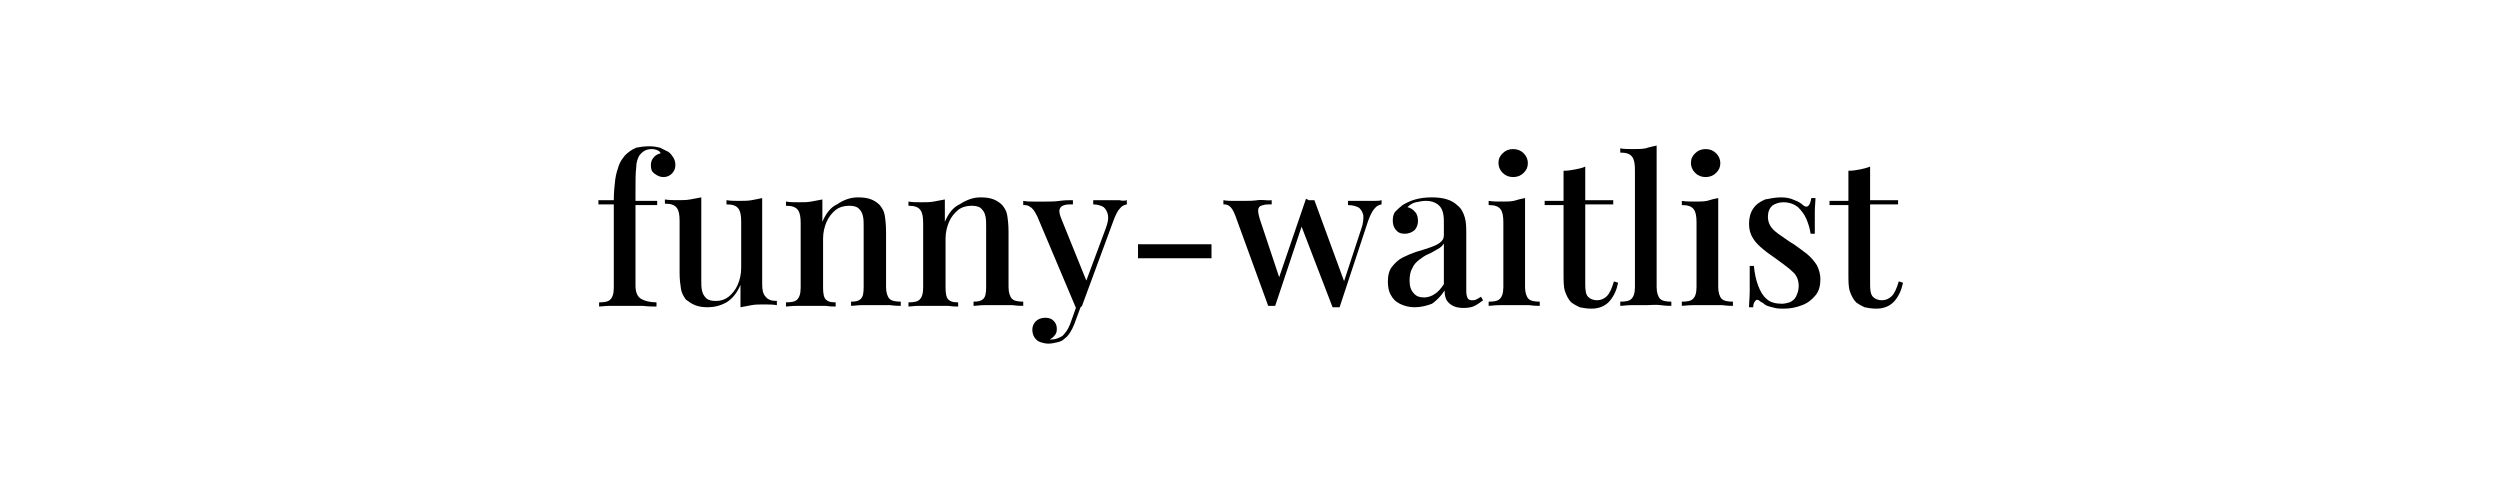 <?xml version="1.0" encoding="utf-8"?>
<!-- Generator: Adobe Illustrator 24.1.1, SVG Export Plug-In . SVG Version: 6.00 Build 0)  -->
<svg version="1.1" id="Layer_1" xmlns="http://www.w3.org/2000/svg" xmlns:xlink="http://www.w3.org/1999/xlink" x="0px" y="0px"
	 viewBox="0 0 357.2 70" style="enable-background:new 0 0 357.2 70;" xml:space="preserve">
<g>
	<path d="M92.8,20.9c0.6,0,1.1,0.1,1.5,0.2c0.4,0.2,0.8,0.4,1.2,0.6c0.3,0.2,0.5,0.5,0.7,0.8c0.2,0.3,0.3,0.7,0.3,1.1
		c0,0.5-0.2,0.9-0.5,1.2c-0.3,0.3-0.7,0.5-1.2,0.5c-0.5,0-0.9-0.2-1.3-0.5S93,24.2,93,23.6c0-0.4,0.1-0.8,0.4-1.1
		c0.2-0.3,0.6-0.5,1-0.6c-0.1-0.2-0.2-0.3-0.4-0.4c-0.2-0.1-0.5-0.2-0.9-0.2c-0.4,0-0.8,0.1-1.1,0.3c-0.3,0.2-0.5,0.4-0.7,0.7
		c-0.2,0.4-0.4,0.9-0.4,1.7c-0.1,0.7-0.1,1.8-0.1,3.3v1.4h3.1v0.6h-3.1v11.5c0,1,0.3,1.6,0.8,1.9s1.3,0.5,2.2,0.5v0.6
		c-0.5,0-1.1,0-2-0.1c-0.8,0-1.7,0-2.7,0c-0.7,0-1.4,0-2,0s-1.2,0.1-1.5,0.1v-0.6c0.8,0,1.3-0.1,1.6-0.4c0.3-0.3,0.5-0.8,0.5-1.7
		V29.2h-2.2v-0.6h2.2c0-1.1,0.1-2.1,0.2-2.9c0.1-0.8,0.3-1.4,0.5-2c0.2-0.6,0.5-1,0.9-1.5c0.4-0.4,0.9-0.8,1.6-1.1
		C91.4,21,92,20.9,92.8,20.9z"/>
	<path d="M108.9,28.3v12.2c0,0.9,0.1,1.5,0.5,1.9c0.3,0.4,0.8,0.6,1.6,0.6v0.6c-0.6-0.1-1.2-0.1-1.8-0.1c-0.6,0-1.3,0-1.8,0.1
		c-0.6,0.1-1.1,0.2-1.6,0.3v-3.2c-0.5,1.2-1.2,2-2,2.5c-0.9,0.5-1.8,0.7-2.7,0.7c-0.7,0-1.3-0.1-1.8-0.3c-0.5-0.2-0.9-0.5-1.3-0.8
		c-0.3-0.4-0.6-0.9-0.7-1.5c-0.1-0.6-0.2-1.4-0.2-2.3v-7.4c0-0.9-0.1-1.5-0.4-1.9c-0.3-0.4-0.8-0.6-1.7-0.6v-0.6
		c0.6,0.1,1.2,0.1,1.8,0.1c0.6,0,1.3,0,1.8-0.1c0.6-0.1,1.1-0.2,1.6-0.3V40c0,0.6,0,1.1,0.1,1.5c0.1,0.5,0.3,0.8,0.6,1.1
		c0.3,0.3,0.8,0.4,1.4,0.4c0.7,0,1.3-0.2,1.8-0.6c0.5-0.4,1-1,1.3-1.7c0.3-0.7,0.5-1.5,0.5-2.4v-6.6c0-0.9-0.1-1.5-0.4-1.9
		c-0.3-0.4-0.8-0.6-1.7-0.6v-0.6c0.6,0.1,1.2,0.1,1.8,0.1c0.6,0,1.3,0,1.8-0.1C107.9,28.5,108.5,28.4,108.9,28.3z"/>
	<path d="M122.6,28.2c0.8,0,1.4,0.1,1.9,0.3c0.5,0.2,0.9,0.5,1.2,0.8c0.3,0.4,0.6,0.8,0.7,1.4s0.2,1.4,0.2,2.4V41
		c0,0.8,0.2,1.4,0.5,1.7c0.3,0.3,0.9,0.4,1.6,0.4v0.6c-0.3,0-0.8,0-1.5-0.1c-0.7,0-1.4,0-2.1,0c-0.7,0-1.3,0-2,0
		c-0.6,0-1.1,0.1-1.5,0.1v-0.6c0.7,0,1.1-0.1,1.4-0.4s0.4-0.8,0.4-1.7v-8.6c0-0.6,0-1.1-0.1-1.5c-0.1-0.5-0.3-0.8-0.6-1.1
		c-0.3-0.3-0.8-0.4-1.4-0.4c-0.7,0-1.4,0.2-1.9,0.6s-1,1-1.3,1.7c-0.3,0.7-0.5,1.5-0.5,2.4v7c0,0.8,0.1,1.4,0.4,1.7s0.7,0.4,1.4,0.4
		v0.6c-0.3,0-0.8,0-1.4-0.1c-0.6,0-1.3,0-2,0c-0.7,0-1.3,0-2.1,0s-1.3,0.1-1.6,0.1v-0.6c0.8,0,1.3-0.1,1.6-0.4s0.5-0.8,0.5-1.7v-9.2
		c0-0.9-0.1-1.5-0.4-1.9c-0.3-0.4-0.8-0.6-1.7-0.6v-0.6c0.6,0.1,1.2,0.1,1.8,0.1c0.7,0,1.3,0,1.8-0.1c0.6-0.1,1.1-0.2,1.6-0.3v3.2
		c0.5-1.2,1.2-2.1,2.1-2.5C120.6,28.5,121.6,28.2,122.6,28.2z"/>
	<path d="M140.1,28.2c0.8,0,1.4,0.1,1.9,0.3c0.5,0.2,0.9,0.5,1.2,0.8c0.3,0.4,0.6,0.8,0.7,1.4s0.2,1.4,0.2,2.4V41
		c0,0.8,0.2,1.4,0.5,1.7c0.3,0.3,0.9,0.4,1.6,0.4v0.6c-0.3,0-0.8,0-1.5-0.1c-0.7,0-1.4,0-2.1,0c-0.7,0-1.3,0-2,0
		c-0.6,0-1.1,0.1-1.5,0.1v-0.6c0.7,0,1.1-0.1,1.4-0.4s0.4-0.8,0.4-1.7v-8.6c0-0.6,0-1.1-0.1-1.5c-0.1-0.5-0.3-0.8-0.6-1.1
		c-0.3-0.3-0.8-0.4-1.4-0.4c-0.7,0-1.4,0.2-1.9,0.6s-1,1-1.3,1.7c-0.3,0.7-0.5,1.5-0.5,2.4v7c0,0.8,0.1,1.4,0.4,1.7s0.7,0.4,1.4,0.4
		v0.6c-0.3,0-0.8,0-1.4-0.1c-0.6,0-1.3,0-2,0c-0.7,0-1.3,0-2.1,0s-1.3,0.1-1.6,0.1v-0.6c0.8,0,1.3-0.1,1.6-0.4s0.5-0.8,0.5-1.7v-9.2
		c0-0.9-0.1-1.5-0.4-1.9c-0.3-0.4-0.8-0.6-1.7-0.6v-0.6c0.6,0.1,1.2,0.1,1.8,0.1c0.7,0,1.3,0,1.8-0.1c0.6-0.1,1.1-0.2,1.6-0.3v3.2
		c0.5-1.2,1.2-2.1,2.1-2.5C138.2,28.5,139.1,28.2,140.1,28.2z"/>
	<path d="M161,28.6v0.6c-0.4,0.1-0.7,0.2-1,0.6c-0.3,0.3-0.6,0.9-0.9,1.7l-4.5,12.2l-0.7,0.7l-5.7-13.5c-0.4-0.8-0.7-1.2-1.1-1.4
		c-0.3-0.2-0.6-0.2-0.9-0.2v-0.6c0.5,0.1,1,0.1,1.5,0.1c0.5,0,1.1,0,1.7,0c0.7,0,1.3,0,2-0.1s1.3-0.1,1.9-0.1v0.6
		c-0.5,0-0.9,0-1.2,0.1c-0.4,0.1-0.6,0.3-0.7,0.6c-0.1,0.3,0,0.8,0.3,1.5l3.6,8.9l-0.2,0.1l2.9-7.8c0.3-0.8,0.4-1.4,0.3-1.9
		c-0.1-0.5-0.3-0.8-0.6-1.1c-0.3-0.2-0.9-0.4-1.5-0.4v-0.6c0.3,0,0.6,0,0.9,0c0.3,0,0.6,0,0.8,0s0.5,0,0.8,0c0.4,0,0.8,0,1.2,0
		C160.4,28.7,160.7,28.7,161,28.6z M154.5,43.6l-1,2.7c-0.2,0.5-0.4,0.9-0.6,1.2c-0.2,0.3-0.4,0.6-0.7,0.8c-0.3,0.3-0.6,0.5-1.1,0.6
		c-0.4,0.1-0.9,0.2-1.3,0.2c-0.4,0-0.8-0.1-1.1-0.2c-0.4-0.1-0.7-0.4-0.9-0.7c-0.2-0.3-0.3-0.7-0.3-1.1c0-0.5,0.2-0.9,0.5-1.2
		c0.3-0.3,0.8-0.5,1.3-0.5c0.5,0,0.9,0.1,1.2,0.4c0.3,0.3,0.5,0.6,0.5,1.2c0,0.4-0.1,0.7-0.3,0.9c-0.2,0.3-0.4,0.4-0.7,0.6
		c0.1,0,0.1,0,0.2,0s0.1,0,0.1,0c0.5,0,1-0.2,1.5-0.5c0.4-0.4,0.8-0.9,1.1-1.7l1-2.8L154.5,43.6z"/>
	<path d="M173.1,34.9v2h-10.5v-2H173.1z"/>
	<path d="M181.7,28.6v0.6c-0.5,0-0.9,0-1.2,0.1c-0.4,0.1-0.6,0.2-0.7,0.5s0,0.8,0.2,1.5l2.9,8.7l-0.3,0.1l4-11.7l0.6,0.3l-5,15
		c-0.2,0-0.3,0-0.5,0c-0.2,0-0.3,0-0.5,0l-4.7-12.9c-0.3-0.8-0.6-1.2-0.9-1.4c-0.3-0.2-0.6-0.2-0.8-0.2v-0.6
		c0.5,0.1,0.9,0.1,1.4,0.1c0.5,0,1,0,1.6,0s1.2,0,1.9-0.1S181.1,28.7,181.7,28.6z M197.4,28.6v0.6c-0.4,0.1-0.7,0.2-1,0.6
		c-0.3,0.3-0.6,0.9-0.9,1.7l-4.1,12.4c-0.2,0-0.3,0-0.5,0c-0.2,0-0.3,0-0.5,0l-4.5-11.7l0.7-3.6c0.2,0,0.4,0,0.6,0
		c0.2,0,0.4,0,0.6,0l4.4,12l-0.3,0l2.6-7.9c0.3-0.8,0.3-1.4,0.3-1.9c-0.1-0.5-0.3-0.8-0.6-1.1c-0.3-0.2-0.9-0.4-1.6-0.4v-0.6
		c0.3,0,0.7,0,0.9,0c0.3,0,0.6,0,0.8,0s0.6,0,0.9,0c0.4,0,0.8,0,1.2,0C196.8,28.7,197.1,28.7,197.4,28.6z"/>
	<path d="M202.1,43.9c-0.8,0-1.5-0.2-2.1-0.5s-1-0.7-1.3-1.3c-0.3-0.5-0.4-1.2-0.4-1.9c0-0.9,0.2-1.6,0.6-2.1c0.4-0.5,0.9-1,1.5-1.3
		c0.6-0.3,1.3-0.6,1.9-0.8c0.7-0.2,1.3-0.4,1.9-0.6c0.6-0.2,1.1-0.4,1.5-0.7c0.4-0.3,0.6-0.6,0.6-1.1v-2c0-0.7-0.1-1.3-0.3-1.7
		s-0.5-0.7-0.9-0.9s-0.8-0.3-1.4-0.3c-0.4,0-0.9,0.1-1.4,0.2c-0.5,0.1-0.9,0.4-1.2,0.7c0.4,0.1,0.8,0.3,1.1,0.7
		c0.3,0.3,0.4,0.8,0.4,1.3c0,0.5-0.2,1-0.5,1.3c-0.4,0.3-0.8,0.5-1.4,0.5c-0.6,0-1-0.2-1.3-0.6c-0.3-0.4-0.4-0.8-0.4-1.3
		c0-0.5,0.1-1,0.4-1.3c0.3-0.3,0.6-0.6,1-0.9c0.5-0.3,1.1-0.6,1.8-0.8c0.7-0.2,1.5-0.3,2.4-0.3c0.8,0,1.6,0.1,2.2,0.3
		c0.6,0.2,1.1,0.5,1.5,0.9c0.5,0.4,0.8,1,1,1.7c0.2,0.7,0.2,1.5,0.2,2.4v8.1c0,0.5,0.1,0.8,0.2,1c0.1,0.2,0.3,0.3,0.6,0.3
		c0.2,0,0.4,0,0.6-0.1c0.2-0.1,0.4-0.2,0.7-0.4l0.3,0.5c-0.4,0.3-0.8,0.6-1.2,0.8c-0.4,0.2-0.9,0.3-1.6,0.3c-0.6,0-1.1-0.1-1.5-0.3
		s-0.7-0.5-0.9-0.8c-0.2-0.4-0.3-0.8-0.3-1.4c-0.5,0.8-1.1,1.4-1.8,1.9C203.8,43.7,203,43.9,202.1,43.9z M203.5,42.5
		c0.5,0,1.1-0.2,1.5-0.5c0.5-0.3,0.9-0.8,1.3-1.4v-5.8c-0.2,0.3-0.5,0.6-0.9,0.8c-0.4,0.2-0.8,0.5-1.3,0.7c-0.5,0.2-0.9,0.5-1.3,0.8
		s-0.8,0.7-1,1.2c-0.3,0.5-0.4,1.1-0.4,1.8c0,0.8,0.2,1.4,0.6,1.8C202.3,42.3,202.8,42.5,203.5,42.5z"/>
	<path d="M217.9,28.3V41c0,0.8,0.2,1.4,0.5,1.7c0.3,0.3,0.9,0.4,1.6,0.4v0.6c-0.3,0-0.8,0-1.5-0.1c-0.7,0-1.4,0-2.1,0
		c-0.7,0-1.4,0-2.1,0c-0.7,0-1.3,0.1-1.6,0.1v-0.6c0.8,0,1.3-0.1,1.6-0.4s0.5-0.8,0.5-1.7v-9.2c0-0.9-0.1-1.5-0.4-1.9
		c-0.3-0.4-0.8-0.6-1.7-0.6v-0.6c0.6,0.1,1.2,0.1,1.8,0.1c0.7,0,1.3,0,1.8-0.1C216.9,28.5,217.4,28.4,217.9,28.3z M216.2,21.3
		c0.6,0,1.1,0.2,1.5,0.6s0.6,0.9,0.6,1.4c0,0.6-0.2,1-0.6,1.4s-0.9,0.6-1.5,0.6c-0.6,0-1.1-0.2-1.5-0.6s-0.6-0.9-0.6-1.4
		c0-0.6,0.2-1,0.6-1.4S215.6,21.3,216.2,21.3z"/>
	<path d="M226.5,23.8v4.8h4v0.6h-4v11.5c0,0.8,0.1,1.4,0.4,1.7c0.3,0.3,0.7,0.5,1.3,0.5c0.5,0,1-0.2,1.4-0.6s0.7-1.1,1-2.1l0.6,0.2
		c-0.2,1-0.6,1.9-1.2,2.6c-0.6,0.7-1.5,1.1-2.6,1.1c-0.7,0-1.2-0.1-1.7-0.2c-0.4-0.2-0.8-0.4-1.2-0.7c-0.4-0.4-0.7-1-0.9-1.6
		c-0.2-0.6-0.2-1.5-0.2-2.5v-9.8h-2.7v-0.6h2.7v-4.3c0.6,0,1.2-0.1,1.7-0.2C225.6,24.1,226.1,24,226.5,23.8z"/>
	<path d="M236.7,20.8V41c0,0.8,0.2,1.4,0.5,1.7c0.3,0.3,0.9,0.4,1.6,0.4v0.6c-0.3,0-0.8,0-1.5-0.1s-1.4,0-2.1,0c-0.7,0-1.4,0-2.1,0
		c-0.7,0-1.2,0.1-1.6,0.1v-0.6c0.8,0,1.3-0.1,1.6-0.4c0.3-0.3,0.5-0.8,0.5-1.7V24.3c0-0.9-0.1-1.5-0.4-1.9c-0.3-0.4-0.8-0.6-1.7-0.6
		v-0.6c0.6,0.1,1.2,0.1,1.8,0.1c0.6,0,1.3,0,1.8-0.1C235.7,21,236.3,20.9,236.7,20.8z"/>
	<path d="M245.5,28.3V41c0,0.8,0.2,1.4,0.5,1.7c0.3,0.3,0.9,0.4,1.6,0.4v0.6c-0.3,0-0.8,0-1.5-0.1c-0.7,0-1.4,0-2.1,0
		c-0.7,0-1.4,0-2.1,0c-0.7,0-1.3,0.1-1.6,0.1v-0.6c0.8,0,1.3-0.1,1.6-0.4s0.5-0.8,0.5-1.7v-9.2c0-0.9-0.1-1.5-0.4-1.9
		c-0.3-0.4-0.8-0.6-1.7-0.6v-0.6c0.6,0.1,1.2,0.1,1.8,0.1c0.7,0,1.3,0,1.8-0.1C244.5,28.5,245,28.4,245.5,28.3z M243.7,21.3
		c0.6,0,1.1,0.2,1.5,0.6s0.6,0.9,0.6,1.4c0,0.6-0.2,1-0.6,1.4s-0.9,0.6-1.5,0.6c-0.6,0-1.1-0.2-1.5-0.6s-0.6-0.9-0.6-1.4
		c0-0.6,0.2-1,0.6-1.4S243.1,21.3,243.7,21.3z"/>
	<path d="M254.4,28.2c0.8,0,1.4,0.1,2,0.4c0.6,0.2,1,0.5,1.2,0.7c0.6,0.5,1,0.2,1.2-1h0.6c0,0.5-0.1,1.2-0.1,2c0,0.8,0,1.8,0,3.1
		h-0.6c-0.1-0.7-0.3-1.4-0.6-2.1c-0.3-0.7-0.7-1.2-1.2-1.7c-0.5-0.4-1.2-0.7-2.1-0.7c-0.6,0-1.2,0.2-1.6,0.5
		c-0.4,0.4-0.6,0.9-0.6,1.6c0,0.6,0.2,1.1,0.5,1.5c0.3,0.4,0.8,0.8,1.4,1.2s1.1,0.8,1.8,1.2c0.7,0.5,1.4,1,1.9,1.4
		c0.6,0.5,1,1,1.4,1.6c0.3,0.6,0.5,1.3,0.5,2c0,0.9-0.2,1.7-0.7,2.3c-0.5,0.6-1.1,1.1-1.9,1.4s-1.6,0.5-2.6,0.5
		c-0.5,0-0.9,0-1.3-0.1s-0.8-0.2-1.1-0.3c-0.2-0.1-0.4-0.2-0.6-0.4c-0.2-0.1-0.4-0.2-0.6-0.4c-0.2-0.1-0.4-0.1-0.5,0.1
		c-0.2,0.2-0.3,0.5-0.3,0.9h-0.6c0-0.6,0.1-1.4,0.1-2.3c0-0.9,0-2.1,0-3.6h0.6c0.1,1.1,0.3,2,0.6,2.8s0.7,1.5,1.2,1.9
		c0.5,0.5,1.3,0.7,2.2,0.7c0.4,0,0.7-0.1,1.1-0.2c0.4-0.2,0.7-0.4,0.9-0.8c0.2-0.4,0.4-0.9,0.4-1.5c0-0.9-0.3-1.6-0.9-2.1
		c-0.6-0.6-1.4-1.1-2.3-1.8c-0.7-0.5-1.3-0.9-1.9-1.4c-0.6-0.5-1.1-1-1.4-1.5c-0.4-0.6-0.6-1.3-0.6-2.1c0-0.9,0.2-1.6,0.6-2.2
		c0.4-0.6,1-1,1.7-1.3C252.8,28.4,253.6,28.2,254.4,28.2z"/>
	<path d="M267.2,23.8v4.8h4v0.6h-4v11.5c0,0.8,0.1,1.4,0.4,1.7c0.3,0.3,0.7,0.5,1.3,0.5c0.5,0,1-0.2,1.4-0.6s0.7-1.1,1-2.1l0.6,0.2
		c-0.2,1-0.6,1.9-1.2,2.6c-0.6,0.7-1.5,1.1-2.6,1.1c-0.7,0-1.2-0.1-1.7-0.2c-0.4-0.2-0.8-0.4-1.2-0.7c-0.4-0.4-0.7-1-0.9-1.6
		c-0.2-0.6-0.2-1.5-0.2-2.5v-9.8h-2.7v-0.6h2.7v-4.3c0.6,0,1.2-0.1,1.7-0.2C266.3,24.1,266.7,24,267.2,23.8z"/>
</g>
</svg>
